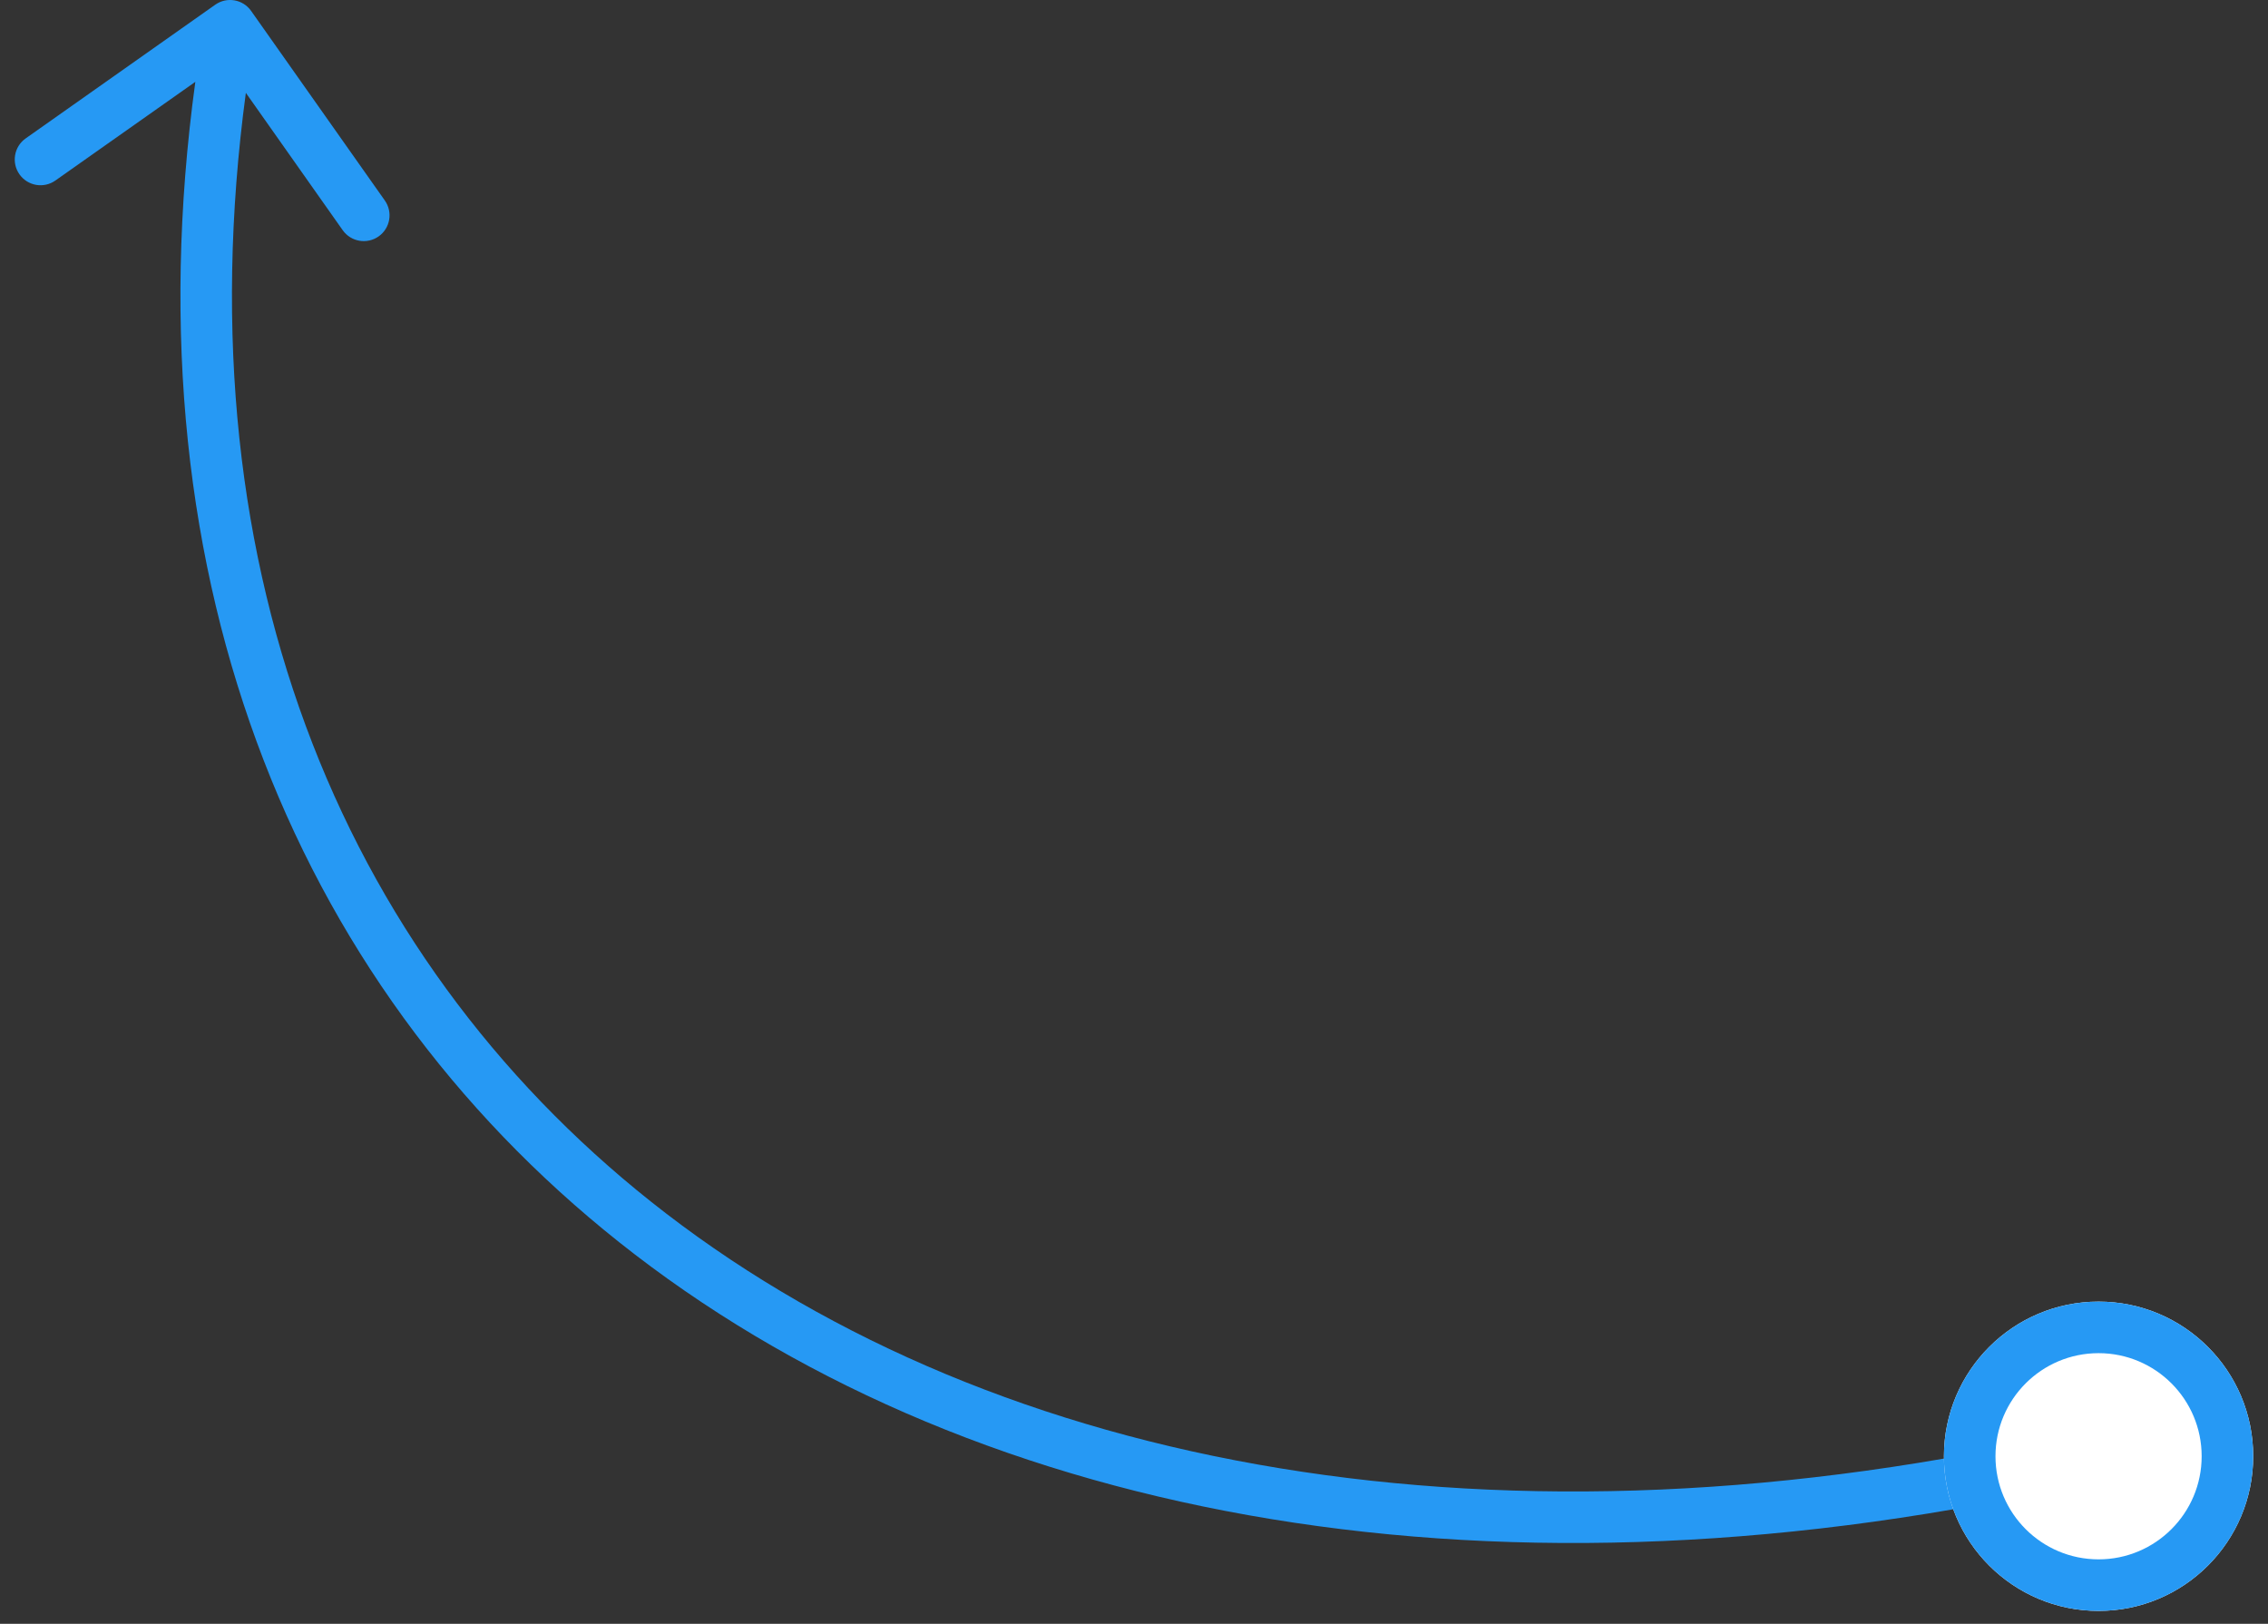 <svg width="88" height="63" viewBox="0 0 88 63" fill="none" xmlns="http://www.w3.org/2000/svg">
<rect x="0" y="0" width="88" height="63" fill="#333333" stroke="none"/>
<path fill-rule="evenodd" clip-rule="evenodd" d="M24.63 48.668C38.111 59.019 58.188 62.773 81.152 57.474L80.702 55.525C58.165 60.726 38.742 56.981 25.848 47.082C13.514 37.611 7.014 22.405 9.539 3.602L13.297 8.931C13.615 9.382 14.239 9.49 14.691 9.172C15.142 8.854 15.25 8.23 14.931 7.778L9.744 0.424C9.426 -0.028 8.802 -0.136 8.351 0.183L0.996 5.37C0.545 5.688 0.437 6.312 0.755 6.763C1.073 7.215 1.697 7.323 2.149 7.004L7.579 3.175C4.91 22.689 11.635 38.69 24.63 48.668Z" fill="#2699F4"/>
<path d="M87.426 56.5C87.426 59.814 84.74 62.5 81.426 62.5C78.112 62.5 75.426 59.814 75.426 56.5C75.426 53.186 78.112 50.5 81.426 50.5C84.74 50.5 87.426 53.186 87.426 56.5Z" fill="white"/>
<path fill-rule="evenodd" clip-rule="evenodd" d="M81.426 60.5C83.635 60.5 85.426 58.709 85.426 56.5C85.426 54.291 83.635 52.5 81.426 52.5C79.217 52.5 77.426 54.291 77.426 56.5C77.426 58.709 79.217 60.5 81.426 60.5ZM81.426 62.5C84.74 62.5 87.426 59.814 87.426 56.5C87.426 53.186 84.74 50.5 81.426 50.5C78.112 50.5 75.426 53.186 75.426 56.5C75.426 59.814 78.112 62.5 81.426 62.5Z" fill="#2699F4"/>
</svg>
